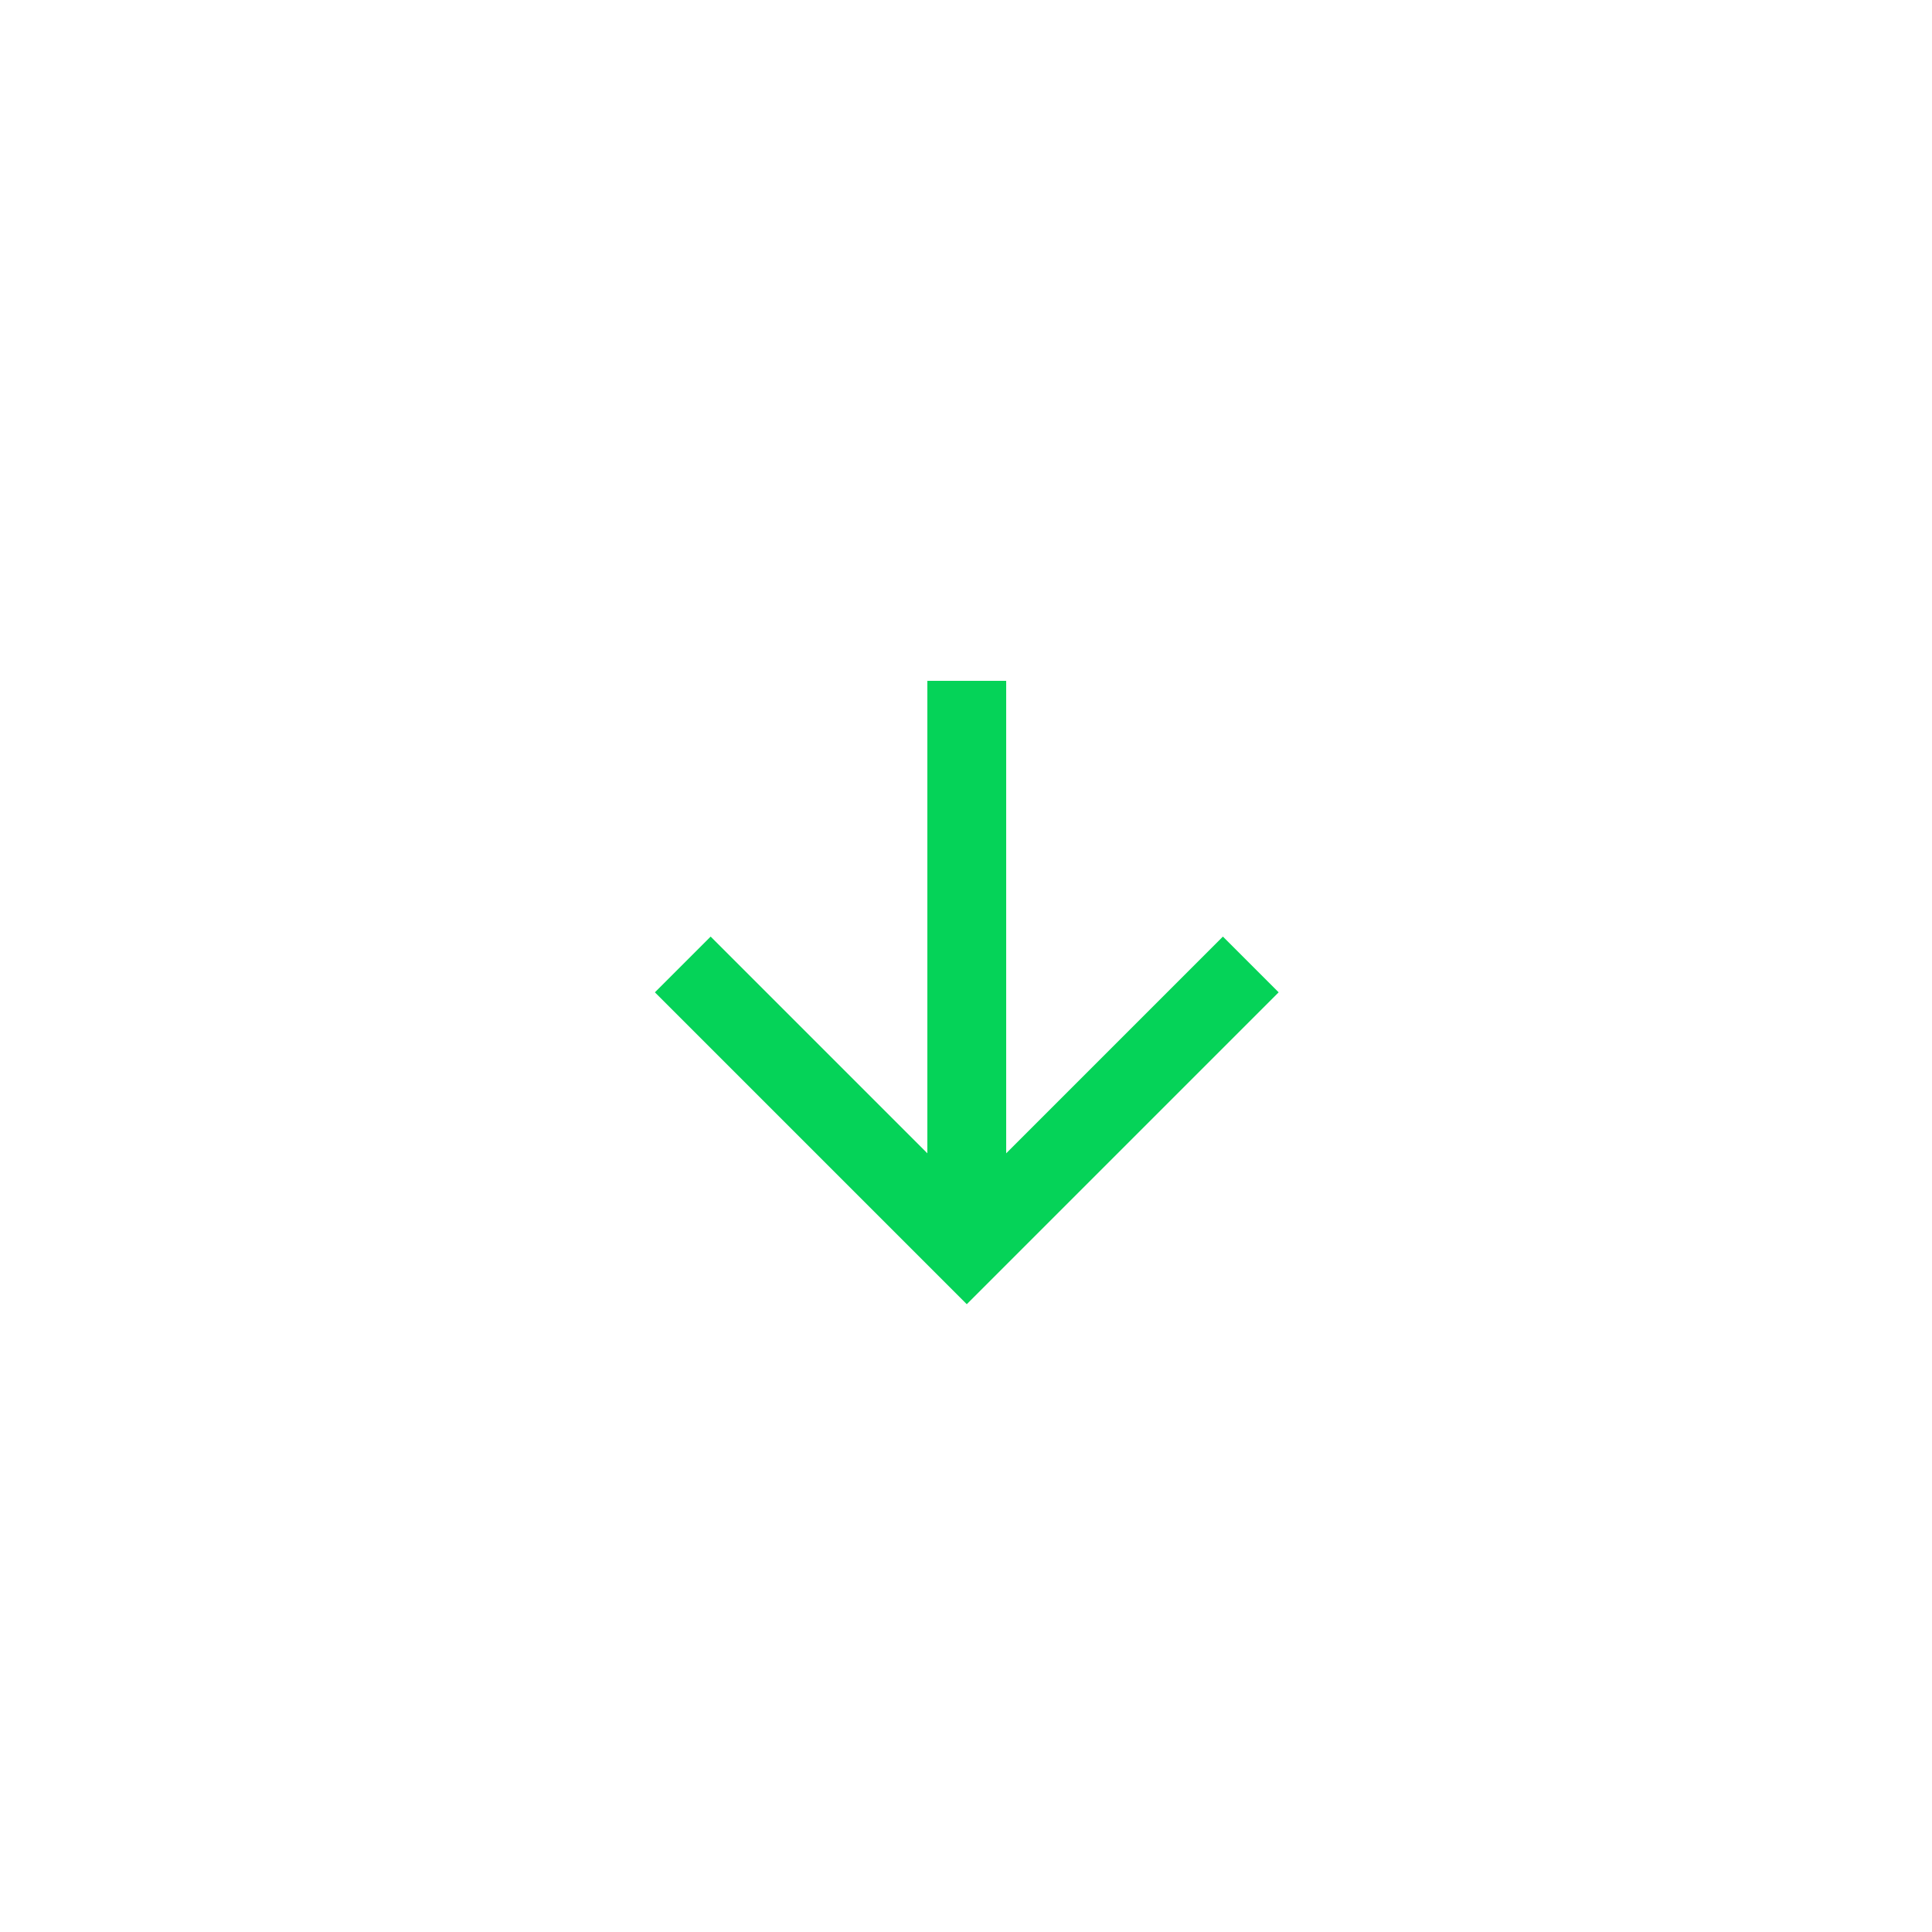 <?xml version="1.0" encoding="UTF-8"?>
<svg id="Layer_1" xmlns="http://www.w3.org/2000/svg" version="1.1" viewBox="0 0 500 500">
  <!-- Generator: Adobe Illustrator 29.2.1, SVG Export Plug-In . SVG Version: 2.1.0 Build 116)  -->
  <defs>
    <style>
      .st0 {
        fill: none;
        stroke: #05d358;
        stroke-miterlimit: 10;
        stroke-width: 20.4px;
      }
    </style>
  </defs>
  <polyline class="st0" points="323.7 249.6 250.2 323.1 176.7 249.6"/>
  <line class="st0" x1="250.2" y1="323.1" x2="250.2" y2="176.2"/>
</svg>